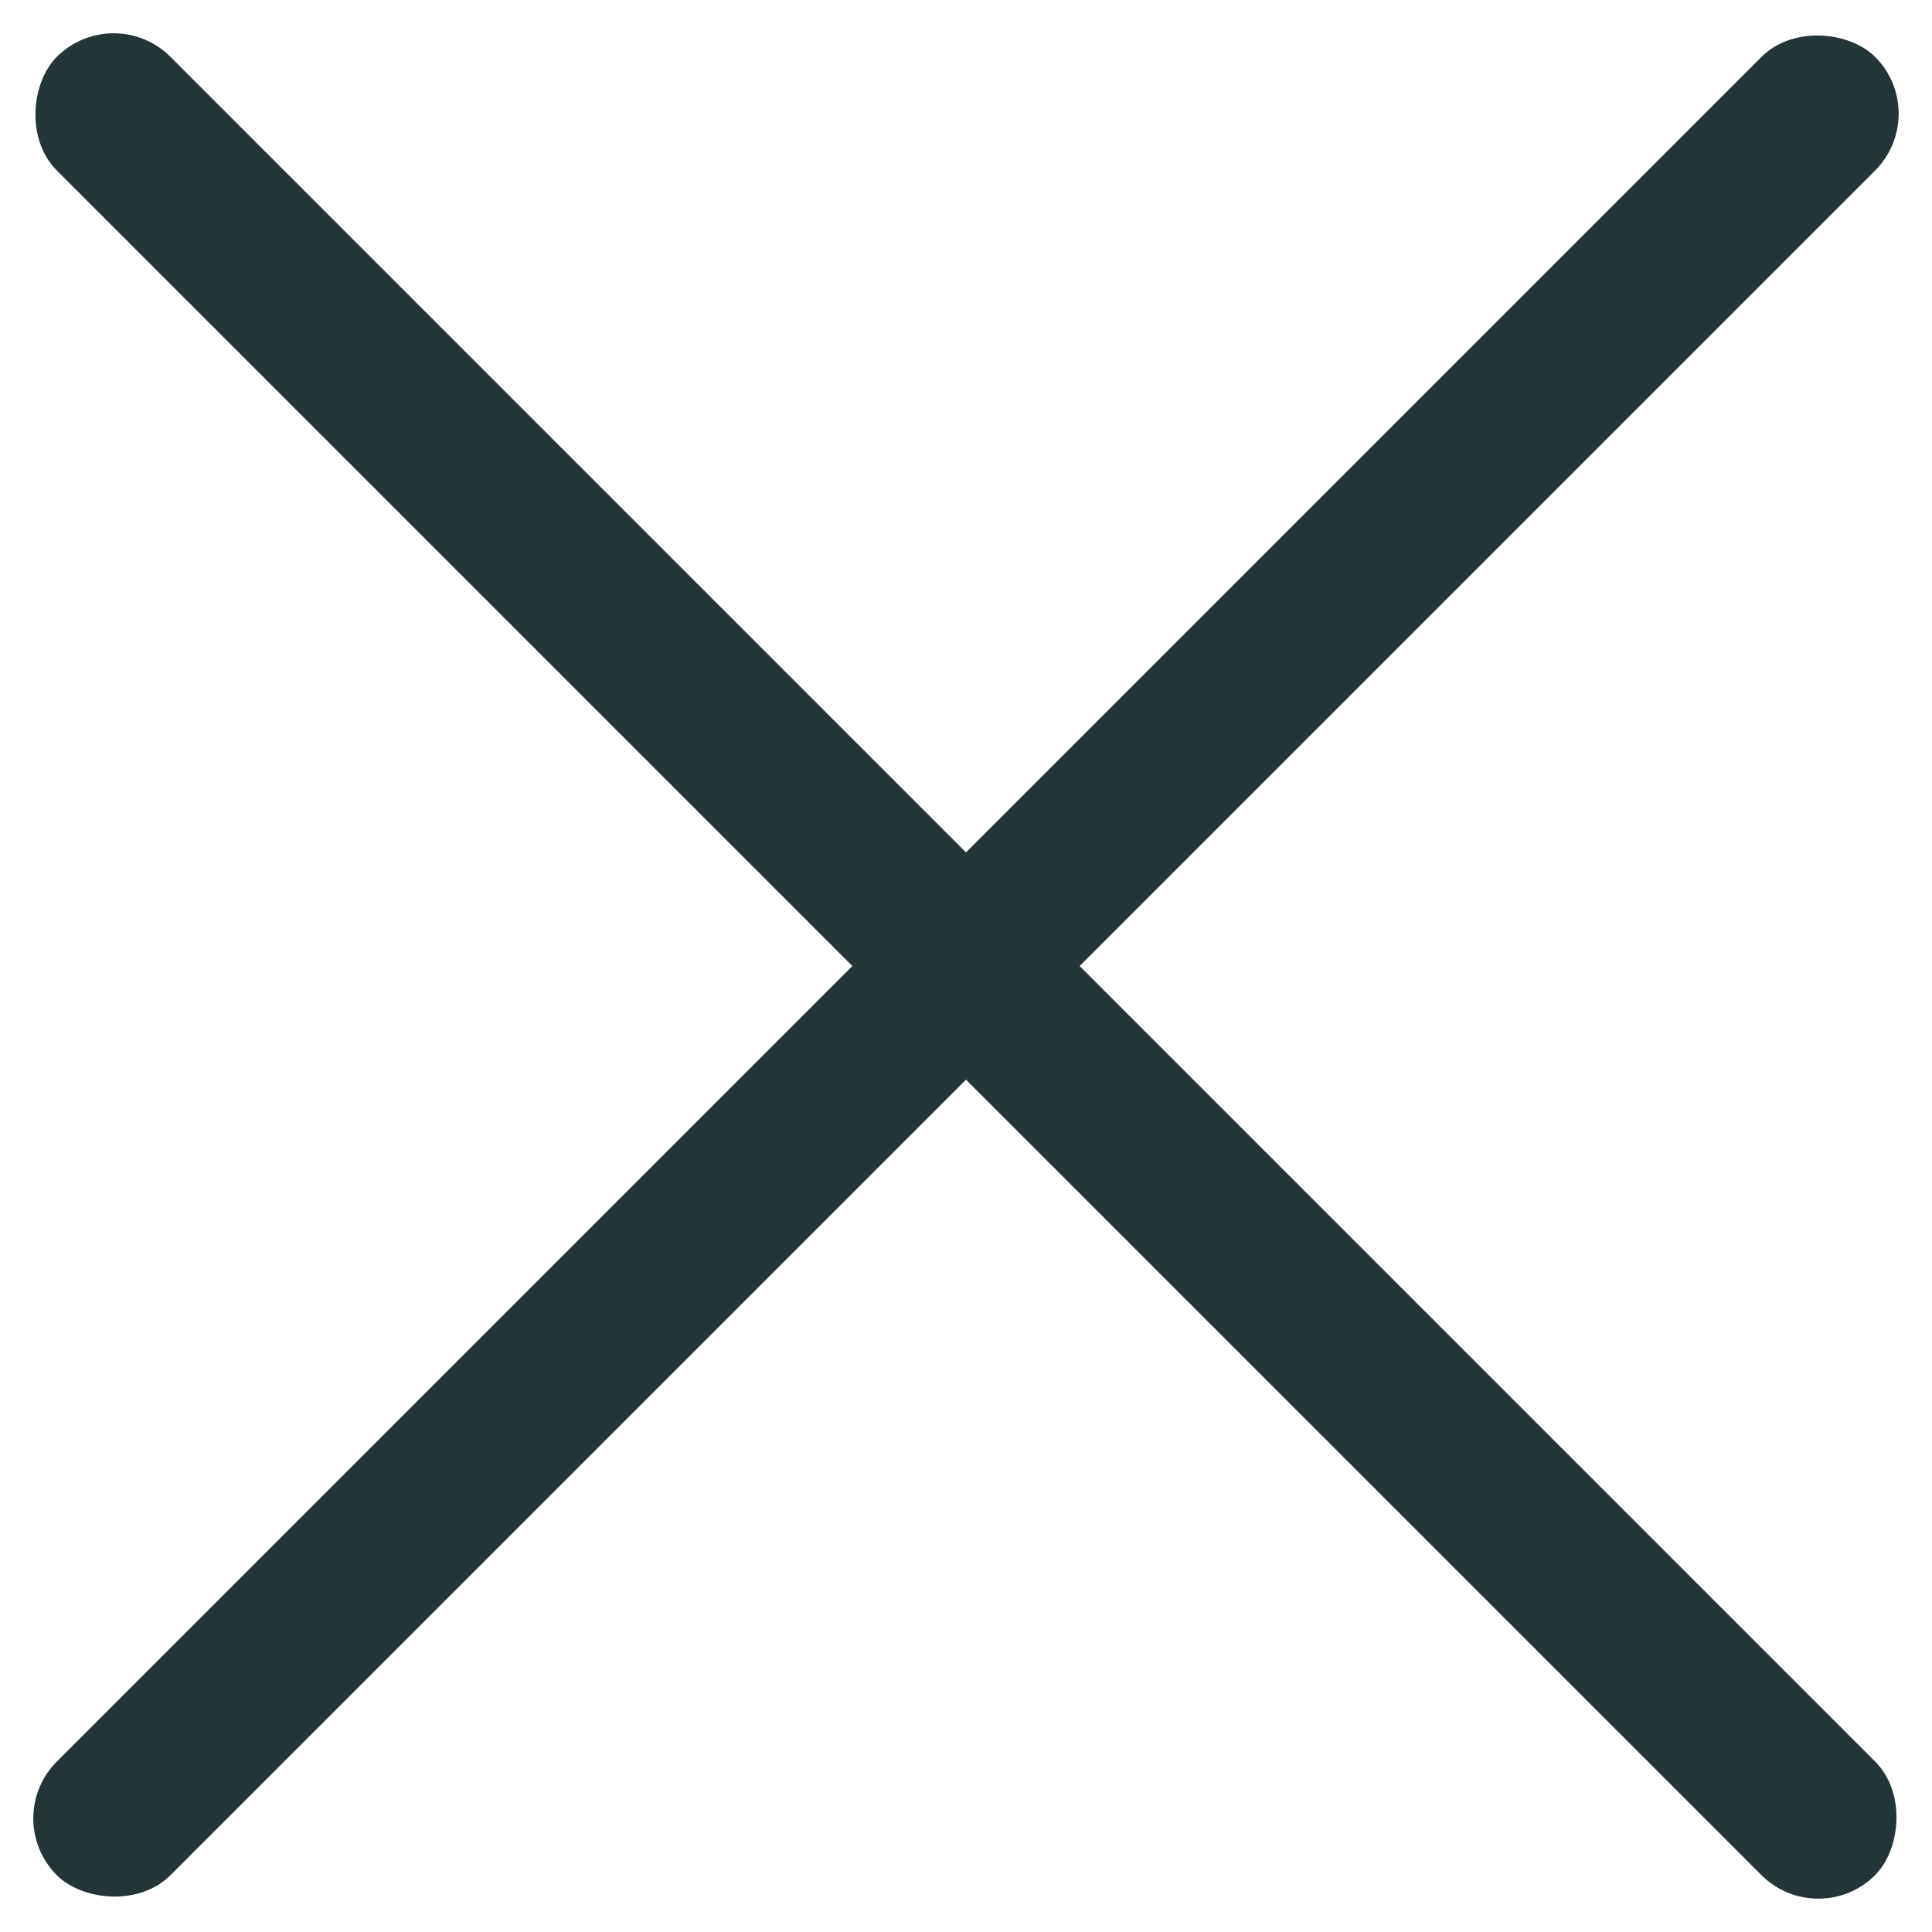 <svg width="16" height="16" viewBox="0 0 16 16" fill="none" xmlns="http://www.w3.org/2000/svg">
	<rect y="15.059" width="21.296" height="1.331" rx="0.666" transform="rotate(-45 0 15.059)" fill="#233537"/>
	<rect x="0.941" width="21.296" height="1.331" rx="0.666" transform="rotate(45 0.941 0)" fill="#233537"/>
</svg>